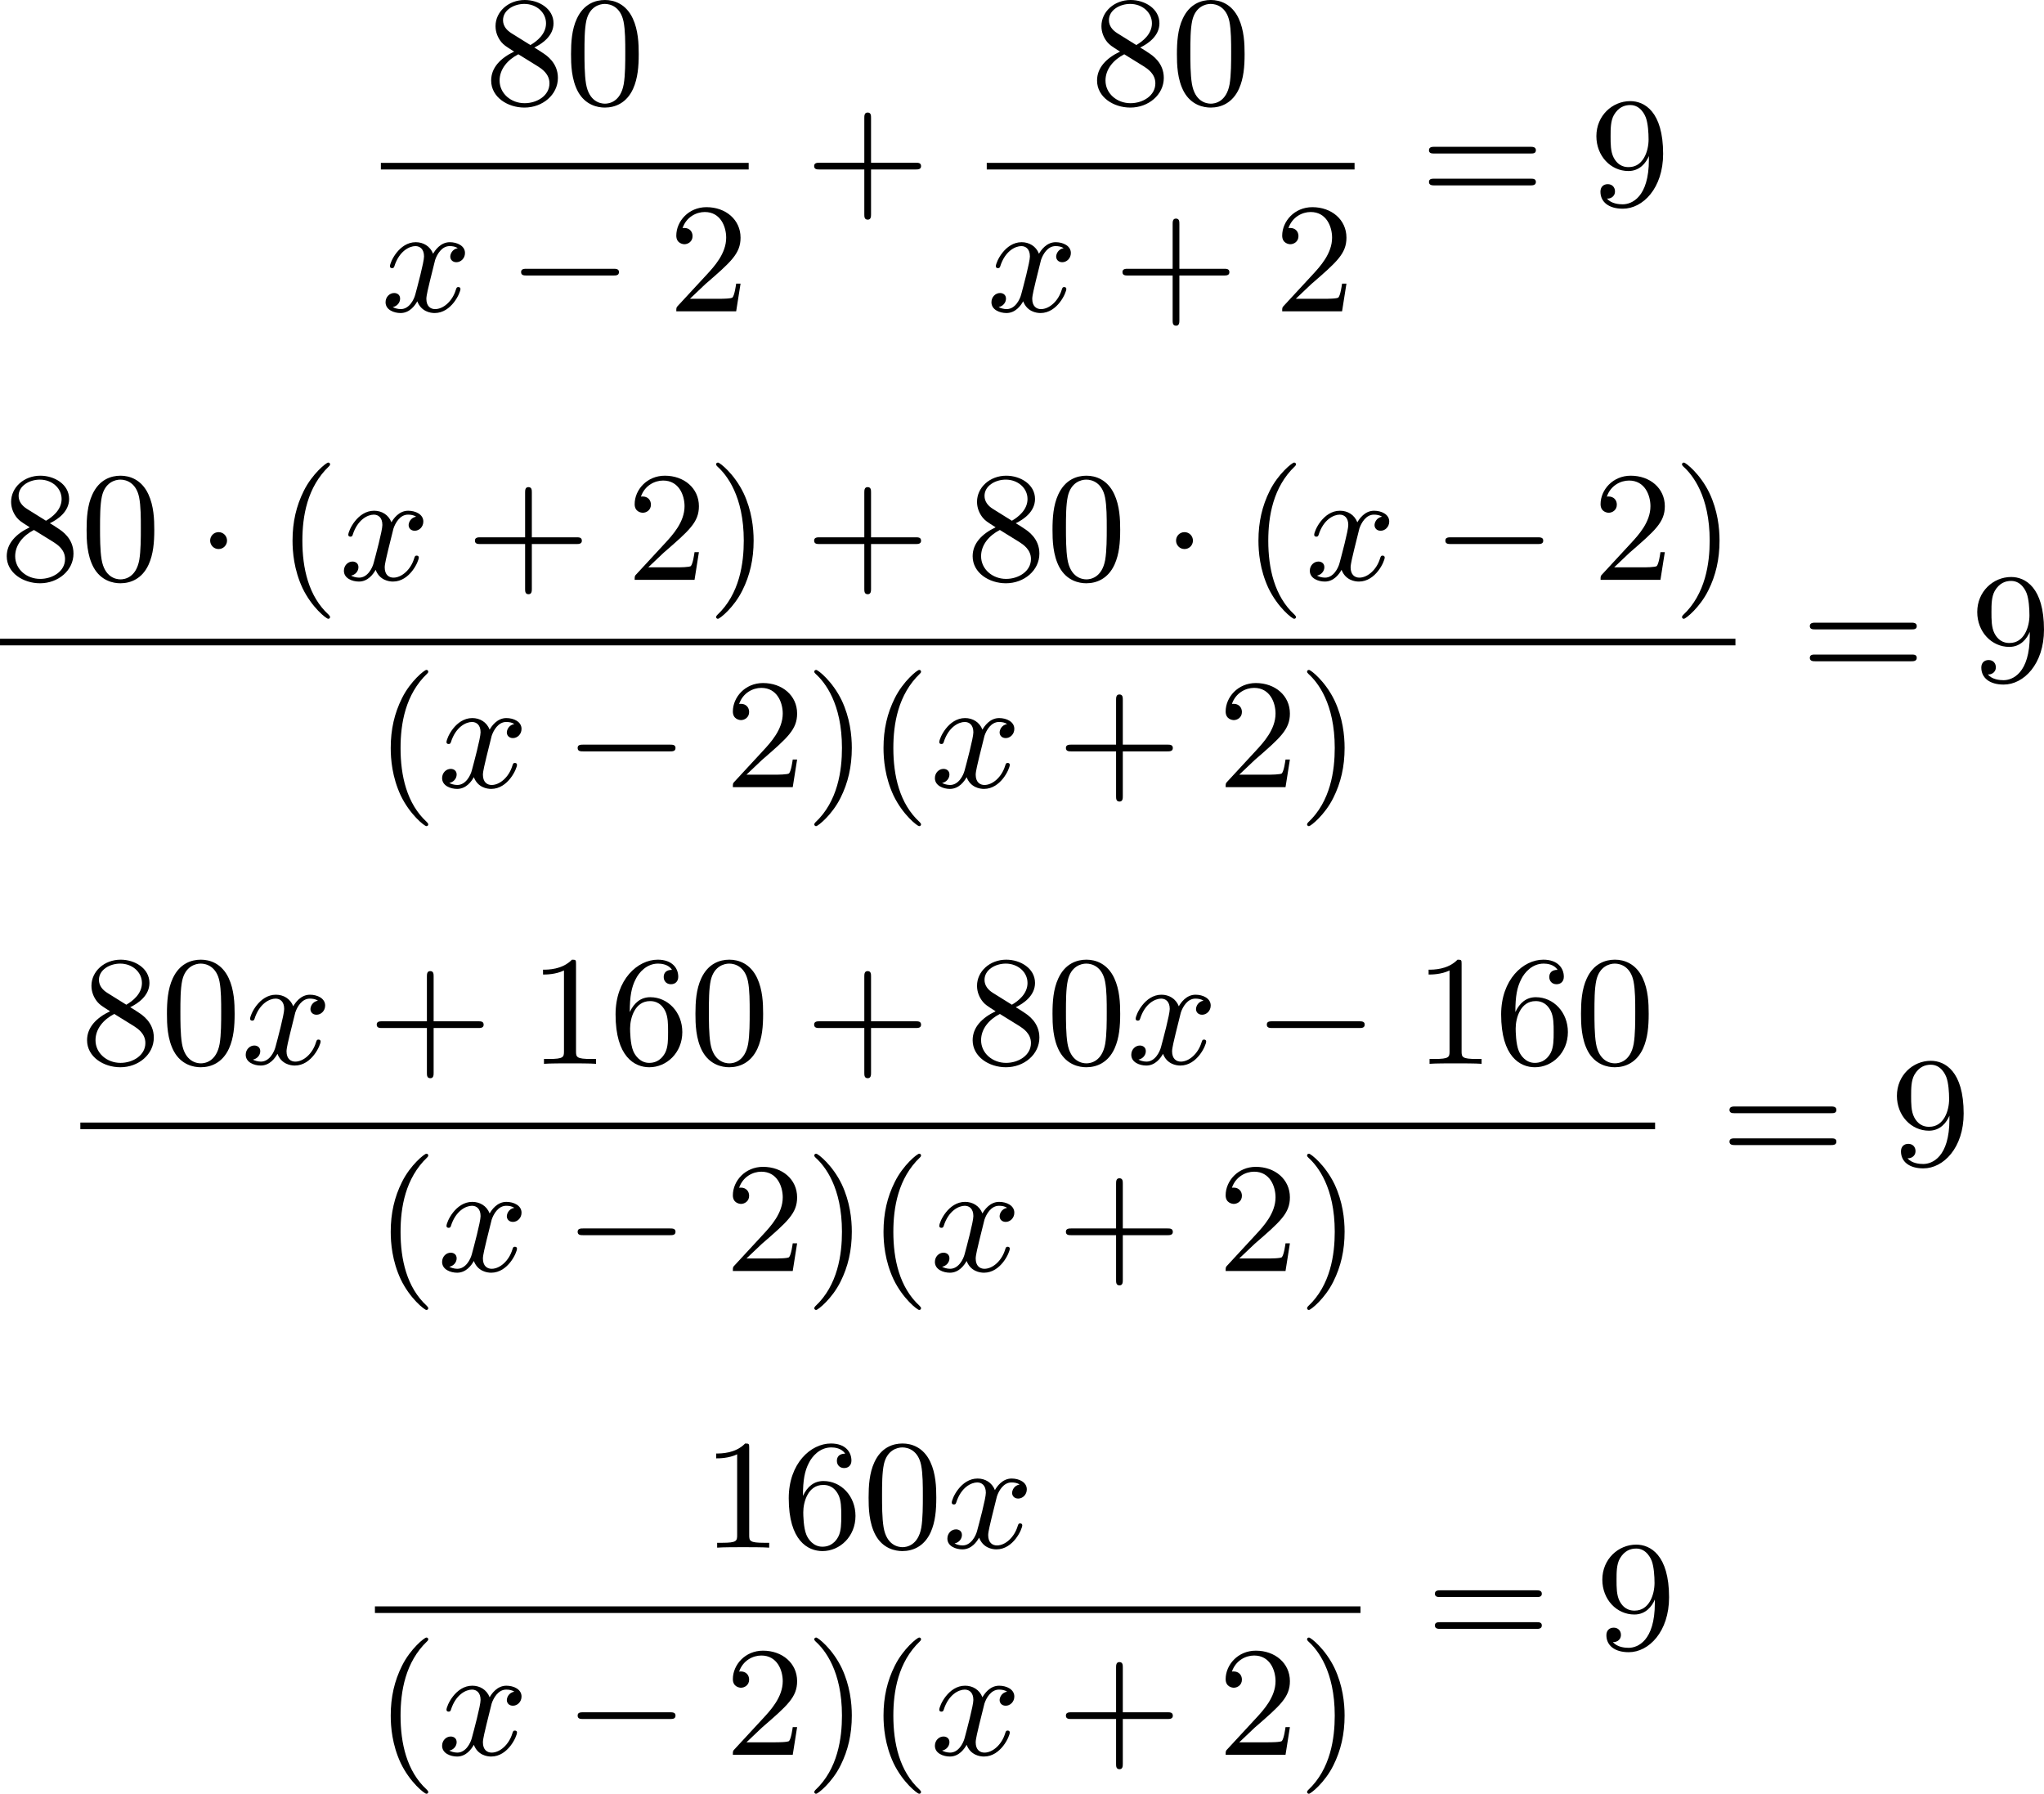 <?xml version='1.0' encoding='UTF-8'?>
<!-- This file was generated by dvisvgm 2.13.3 -->
<svg version='1.1' xmlns='http://www.w3.org/2000/svg' xmlns:xlink='http://www.w3.org/1999/xlink' width='234.452pt' height='205.725pt' viewBox='212.343 946.878 234.452 205.725'>
<defs>
<path id='g0-0' d='M6.052-2.053C6.214-2.053 6.384-2.053 6.384-2.251C6.384-2.439 6.205-2.439 6.052-2.439H1.103C.95-2.439 .771-2.439 .771-2.251C.771-2.053 .941-2.053 1.103-2.053H6.052Z'/>
<path id='g0-1' d='M1.757-2.251C1.757-2.511 1.551-2.735 1.273-2.735S.789-2.511 .789-2.251S.995-1.766 1.273-1.766S1.757-1.991 1.757-2.251Z'/>
<path id='g1-120' d='M4.411-3.622C4.08-3.56 3.981-3.273 3.981-3.138C3.981-2.968 4.107-2.815 4.331-2.815C4.582-2.815 4.824-3.031 4.824-3.344C4.824-3.757 4.376-3.963 3.954-3.963C3.416-3.963 3.102-3.488 2.995-3.3C2.824-3.739 2.43-3.963 2-3.963C1.04-3.963 .52-2.815 .52-2.582C.52-2.502 .583-2.475 .646-2.475C.726-2.475 .753-2.52 .771-2.573C1.049-3.461 1.641-3.739 1.982-3.739C2.242-3.739 2.475-3.569 2.475-3.147C2.475-2.824 2.089-1.39 1.973-.959C1.901-.681 1.632-.126 1.139-.126C.959-.126 .771-.188 .681-.242C.924-.287 1.103-.493 1.103-.726C1.103-.95 .933-1.049 .762-1.049C.502-1.049 .269-.825 .269-.52C.269-.081 .753 .099 1.13 .099C1.65 .099 1.955-.332 2.089-.574C2.313 .018 2.842 .099 3.084 .099C4.053 .099 4.564-1.067 4.564-1.282C4.564-1.327 4.537-1.39 4.447-1.39C4.349-1.39 4.34-1.354 4.295-1.219C4.098-.574 3.578-.126 3.111-.126C2.851-.126 2.609-.287 2.609-.717C2.609-.915 2.735-1.408 2.815-1.748C2.851-1.91 3.093-2.878 3.111-2.941C3.219-3.264 3.488-3.739 3.945-3.739C4.107-3.739 4.277-3.712 4.411-3.622Z'/>
<path id='g4-40' d='M3.058 2.134C3.058 2.089 3.031 2.062 2.977 2C1.82 .941 1.47-.672 1.47-2.242C1.47-3.631 1.739-5.317 3.004-6.519C3.04-6.554 3.058-6.581 3.058-6.626C3.058-6.689 3.013-6.725 2.95-6.725C2.842-6.725 2.035-6.079 1.551-5.102C1.121-4.241 .906-3.318 .906-2.251C.906-1.605 .986-.583 1.479 .475C2.008 1.578 2.842 2.233 2.95 2.233C3.013 2.233 3.058 2.197 3.058 2.134Z'/>
<path id='g4-41' d='M2.672-2.251C2.672-2.986 2.564-3.972 2.098-4.967C1.569-6.07 .735-6.725 .628-6.725C.538-6.725 .52-6.653 .52-6.626C.52-6.581 .538-6.554 .601-6.492C1.121-6.025 2.107-4.806 2.107-2.251C2.107-.968 1.874 .816 .574 2.026C.556 2.053 .52 2.089 .52 2.134C.52 2.161 .538 2.233 .628 2.233C.735 2.233 1.542 1.587 2.026 .61C2.457-.251 2.672-1.175 2.672-2.251Z'/>
<path id='g4-43' d='M6.33-2.053C6.456-2.053 6.644-2.053 6.644-2.242C6.644-2.439 6.474-2.439 6.33-2.439H3.775V-5.003C3.775-5.147 3.775-5.317 3.578-5.317C3.389-5.317 3.389-5.129 3.389-5.003V-2.439H.825C.699-2.439 .511-2.439 .511-2.251C.511-2.053 .681-2.053 .825-2.053H3.389V.511C3.389 .655 3.389 .825 3.587 .825C3.775 .825 3.775 .637 3.775 .511V-2.053H6.33Z'/>
<path id='g4-48' d='M4.241-2.869C4.241-3.47 4.214-4.241 3.9-4.914C3.506-5.756 2.824-5.972 2.304-5.972C1.766-5.972 1.085-5.756 .69-4.896C.403-4.277 .359-3.551 .359-2.869C.359-2.286 .377-1.417 .762-.708C1.184 .054 1.883 .197 2.295 .197C2.878 .197 3.542-.054 3.918-.879C4.187-1.479 4.241-2.152 4.241-2.869ZM2.304-.027C2.035-.027 1.39-.152 1.219-1.166C1.13-1.695 1.13-2.466 1.13-2.977C1.13-3.587 1.13-4.295 1.237-4.788C1.417-5.586 1.991-5.747 2.295-5.747C2.636-5.747 3.201-5.568 3.371-4.734C3.47-4.241 3.47-3.542 3.47-2.977C3.47-2.421 3.47-1.668 3.38-1.139C3.192-.117 2.529-.027 2.304-.027Z'/>
<path id='g4-49' d='M2.726-5.73C2.726-5.954 2.717-5.972 2.493-5.972C1.937-5.398 1.112-5.398 .834-5.398V-5.12C1.004-5.12 1.551-5.12 2.035-5.353V-.717C2.035-.386 2.008-.278 1.175-.278H.888V0C1.21-.027 2.008-.027 2.376-.027S3.551-.027 3.873 0V-.278H3.587C2.753-.278 2.726-.386 2.726-.717V-5.73Z'/>
<path id='g4-50' d='M4.142-1.587H3.891C3.873-1.47 3.802-.941 3.685-.798C3.631-.717 3.013-.717 2.833-.717H1.237L2.125-1.56C3.596-2.833 4.142-3.309 4.142-4.223C4.142-5.254 3.291-5.972 2.188-5.972C1.157-5.972 .457-5.156 .457-4.34C.457-3.891 .843-3.847 .924-3.847C1.121-3.847 1.39-3.99 1.39-4.313C1.39-4.582 1.201-4.779 .924-4.779C.879-4.779 .852-4.779 .816-4.77C1.031-5.407 1.605-5.694 2.089-5.694C3.004-5.694 3.318-4.842 3.318-4.223C3.318-3.309 2.627-2.564 2.197-2.098L.556-.323C.457-.224 .457-.206 .457 0H3.891L4.142-1.587Z'/>
<path id='g4-54' d='M1.201-2.968C1.201-3.882 1.3-4.394 1.542-4.86C1.722-5.227 2.161-5.747 2.824-5.747C3.004-5.747 3.416-5.712 3.622-5.389C3.291-5.389 3.147-5.218 3.147-4.976C3.147-4.743 3.309-4.564 3.56-4.564S3.981-4.725 3.981-4.994C3.981-5.496 3.622-5.972 2.806-5.972C1.65-5.972 .386-4.833 .386-2.833C.386-.403 1.479 .197 2.322 .197C3.318 .197 4.214-.637 4.214-1.82C4.214-2.959 3.389-3.82 2.376-3.82C1.838-3.82 1.453-3.506 1.201-2.968ZM2.313-.054C1.802-.054 1.506-.475 1.399-.735C1.228-1.139 1.219-1.883 1.219-2.026C1.219-2.627 1.497-3.596 2.358-3.596C2.502-3.596 2.941-3.596 3.228-3.04C3.398-2.699 3.398-2.26 3.398-1.829S3.398-.959 3.228-.628C2.95-.117 2.555-.054 2.313-.054Z'/>
<path id='g4-56' d='M1.542-4.071C1.273-4.241 1.067-4.483 1.067-4.815C1.067-5.398 1.695-5.747 2.286-5.747C2.977-5.747 3.533-5.263 3.533-4.636S2.995-3.596 2.636-3.389L1.542-4.071ZM2.86-3.246C3.309-3.461 3.963-3.909 3.963-4.636C3.963-5.478 3.12-5.972 2.313-5.972C1.372-5.972 .637-5.299 .637-4.474C.637-4.133 .762-3.811 .977-3.551C1.13-3.38 1.184-3.344 1.704-3.013C.915-2.636 .386-2.089 .386-1.354C.386-.403 1.327 .197 2.295 .197C3.335 .197 4.214-.538 4.214-1.506C4.214-2.376 3.551-2.806 3.327-2.95C3.228-3.022 2.968-3.183 2.86-3.246ZM1.946-2.86L3.075-2.161C3.282-2.026 3.73-1.739 3.73-1.193C3.73-.484 3.013-.054 2.304-.054C1.524-.054 .87-.61 .87-1.354C.87-2 1.318-2.537 1.946-2.86Z'/>
<path id='g4-57' d='M3.398-2.824V-2.627C3.398-.439 2.403-.054 1.892-.054C1.686-.054 1.228-.09 .995-.386H1.031C1.103-.368 1.453-.439 1.453-.798C1.453-1.031 1.291-1.21 1.04-1.21S.619-1.049 .619-.78C.619-.188 1.094 .197 1.901 .197C3.058 .197 4.214-.986 4.214-2.95C4.214-5.38 3.138-5.972 2.331-5.972C1.3-5.972 .386-5.138 .386-3.963C.386-2.824 1.21-1.964 2.224-1.964C2.878-1.964 3.237-2.439 3.398-2.824ZM2.242-2.188C2.098-2.188 1.659-2.188 1.372-2.744C1.201-3.084 1.201-3.524 1.201-3.954S1.201-4.833 1.39-5.174C1.659-5.631 2.008-5.747 2.331-5.747C2.941-5.747 3.183-5.129 3.219-5.039C3.344-4.707 3.38-4.16 3.38-3.775C3.38-3.12 3.084-2.188 2.242-2.188Z'/>
<path id='g4-61' d='M6.348-2.968C6.474-2.968 6.644-2.968 6.644-3.156C6.644-3.353 6.447-3.353 6.312-3.353H.843C.708-3.353 .511-3.353 .511-3.156C.511-2.968 .69-2.968 .807-2.968H6.348ZM6.312-1.139C6.447-1.139 6.644-1.139 6.644-1.336C6.644-1.524 6.474-1.524 6.348-1.524H.807C.69-1.524 .511-1.524 .511-1.336C.511-1.139 .708-1.139 .843-1.139H6.312Z'/>
</defs>
<g id='page5' transform='matrix(2 0 0 2 0 0)'>
<use x='133.954' y='479.411' xlink:href='#g4-56'/>
<use x='138.562' y='479.411' xlink:href='#g4-48'/>
<rect x='128.015' y='482.779' height='.379' width='21.094'/>
<use x='128.015' y='491.291' xlink:href='#g1-120'/>
<use x='135.286' y='491.291' xlink:href='#g0-0'/>
<use x='144.501' y='491.291' xlink:href='#g4-50'/>
<use x='152.352' y='485.21' xlink:href='#g4-43'/>
<use x='168.703' y='479.411' xlink:href='#g4-56'/>
<use x='173.31' y='479.411' xlink:href='#g4-48'/>
<rect x='162.763' y='482.779' height='.379' width='21.094'/>
<use x='162.763' y='491.291' xlink:href='#g1-120'/>
<use x='170.035' y='491.291' xlink:href='#g4-43'/>
<use x='179.25' y='491.291' xlink:href='#g4-50'/>
<use x='187.613' y='485.21' xlink:href='#g4-61'/>
<use x='197.34' y='485.21' xlink:href='#g4-57'/>
<use x='106.172' y='506.69' xlink:href='#g4-56'/>
<use x='110.779' y='506.69' xlink:href='#g4-48'/>
<use x='117.435' y='506.69' xlink:href='#g0-1'/>
<use x='122.043' y='506.69' xlink:href='#g4-40'/>
<use x='125.626' y='506.69' xlink:href='#g1-120'/>
<use x='132.898' y='506.69' xlink:href='#g4-43'/>
<use x='142.113' y='506.69' xlink:href='#g4-50'/>
<use x='146.721' y='506.69' xlink:href='#g4-41'/>
<use x='152.352' y='506.69' xlink:href='#g4-43'/>
<use x='161.568' y='506.69' xlink:href='#g4-56'/>
<use x='166.175' y='506.69' xlink:href='#g4-48'/>
<use x='172.831' y='506.69' xlink:href='#g0-1'/>
<use x='177.439' y='506.69' xlink:href='#g4-40'/>
<use x='181.022' y='506.69' xlink:href='#g1-120'/>
<use x='188.294' y='506.69' xlink:href='#g0-0'/>
<use x='197.509' y='506.69' xlink:href='#g4-50'/>
<use x='202.117' y='506.69' xlink:href='#g4-41'/>
<rect x='106.172' y='510.068' height='.379' width='99.529'/>
<use x='127.674' y='518.58' xlink:href='#g4-40'/>
<use x='131.258' y='518.58' xlink:href='#g1-120'/>
<use x='138.529' y='518.58' xlink:href='#g0-0'/>
<use x='147.745' y='518.58' xlink:href='#g4-50'/>
<use x='152.352' y='518.58' xlink:href='#g4-41'/>
<use x='155.936' y='518.58' xlink:href='#g4-40'/>
<use x='159.52' y='518.58' xlink:href='#g1-120'/>
<use x='166.791' y='518.58' xlink:href='#g4-43'/>
<use x='176.007' y='518.58' xlink:href='#g4-50'/>
<use x='180.614' y='518.58' xlink:href='#g4-41'/>
<use x='209.456' y='512.499' xlink:href='#g4-61'/>
<use x='219.183' y='512.499' xlink:href='#g4-57'/>
<use x='110.779' y='534.444' xlink:href='#g4-56'/>
<use x='115.387' y='534.444' xlink:href='#g4-48'/>
<use x='119.995' y='534.444' xlink:href='#g1-120'/>
<use x='127.266' y='534.444' xlink:href='#g4-43'/>
<use x='136.481' y='534.444' xlink:href='#g4-49'/>
<use x='141.089' y='534.444' xlink:href='#g4-54'/>
<use x='145.697' y='534.444' xlink:href='#g4-48'/>
<use x='152.352' y='534.444' xlink:href='#g4-43'/>
<use x='161.568' y='534.444' xlink:href='#g4-56'/>
<use x='166.175' y='534.444' xlink:href='#g4-48'/>
<use x='170.783' y='534.444' xlink:href='#g1-120'/>
<use x='178.054' y='534.444' xlink:href='#g0-0'/>
<use x='187.27' y='534.444' xlink:href='#g4-49'/>
<use x='191.878' y='534.444' xlink:href='#g4-54'/>
<use x='196.485' y='534.444' xlink:href='#g4-48'/>
<rect x='110.779' y='537.812' height='.379' width='90.314'/>
<use x='127.674' y='546.324' xlink:href='#g4-40'/>
<use x='131.258' y='546.324' xlink:href='#g1-120'/>
<use x='138.529' y='546.324' xlink:href='#g0-0'/>
<use x='147.745' y='546.324' xlink:href='#g4-50'/>
<use x='152.352' y='546.324' xlink:href='#g4-41'/>
<use x='155.936' y='546.324' xlink:href='#g4-40'/>
<use x='159.52' y='546.324' xlink:href='#g1-120'/>
<use x='166.791' y='546.324' xlink:href='#g4-43'/>
<use x='176.007' y='546.324' xlink:href='#g4-50'/>
<use x='180.614' y='546.324' xlink:href='#g4-41'/>
<use x='204.848' y='540.243' xlink:href='#g4-61'/>
<use x='214.576' y='540.243' xlink:href='#g4-57'/>
<use x='146.413' y='562.189' xlink:href='#g4-49'/>
<use x='151.021' y='562.189' xlink:href='#g4-54'/>
<use x='155.628' y='562.189' xlink:href='#g4-48'/>
<use x='160.236' y='562.189' xlink:href='#g1-120'/>
<rect x='127.674' y='565.557' height='.379' width='56.524'/>
<use x='127.674' y='574.069' xlink:href='#g4-40'/>
<use x='131.258' y='574.069' xlink:href='#g1-120'/>
<use x='138.529' y='574.069' xlink:href='#g0-0'/>
<use x='147.745' y='574.069' xlink:href='#g4-50'/>
<use x='152.352' y='574.069' xlink:href='#g4-41'/>
<use x='155.936' y='574.069' xlink:href='#g4-40'/>
<use x='159.52' y='574.069' xlink:href='#g1-120'/>
<use x='166.791' y='574.069' xlink:href='#g4-43'/>
<use x='176.007' y='574.069' xlink:href='#g4-50'/>
<use x='180.614' y='574.069' xlink:href='#g4-41'/>
<use x='187.953' y='567.988' xlink:href='#g4-61'/>
<use x='197.681' y='567.988' xlink:href='#g4-57'/>
</g>
</svg>